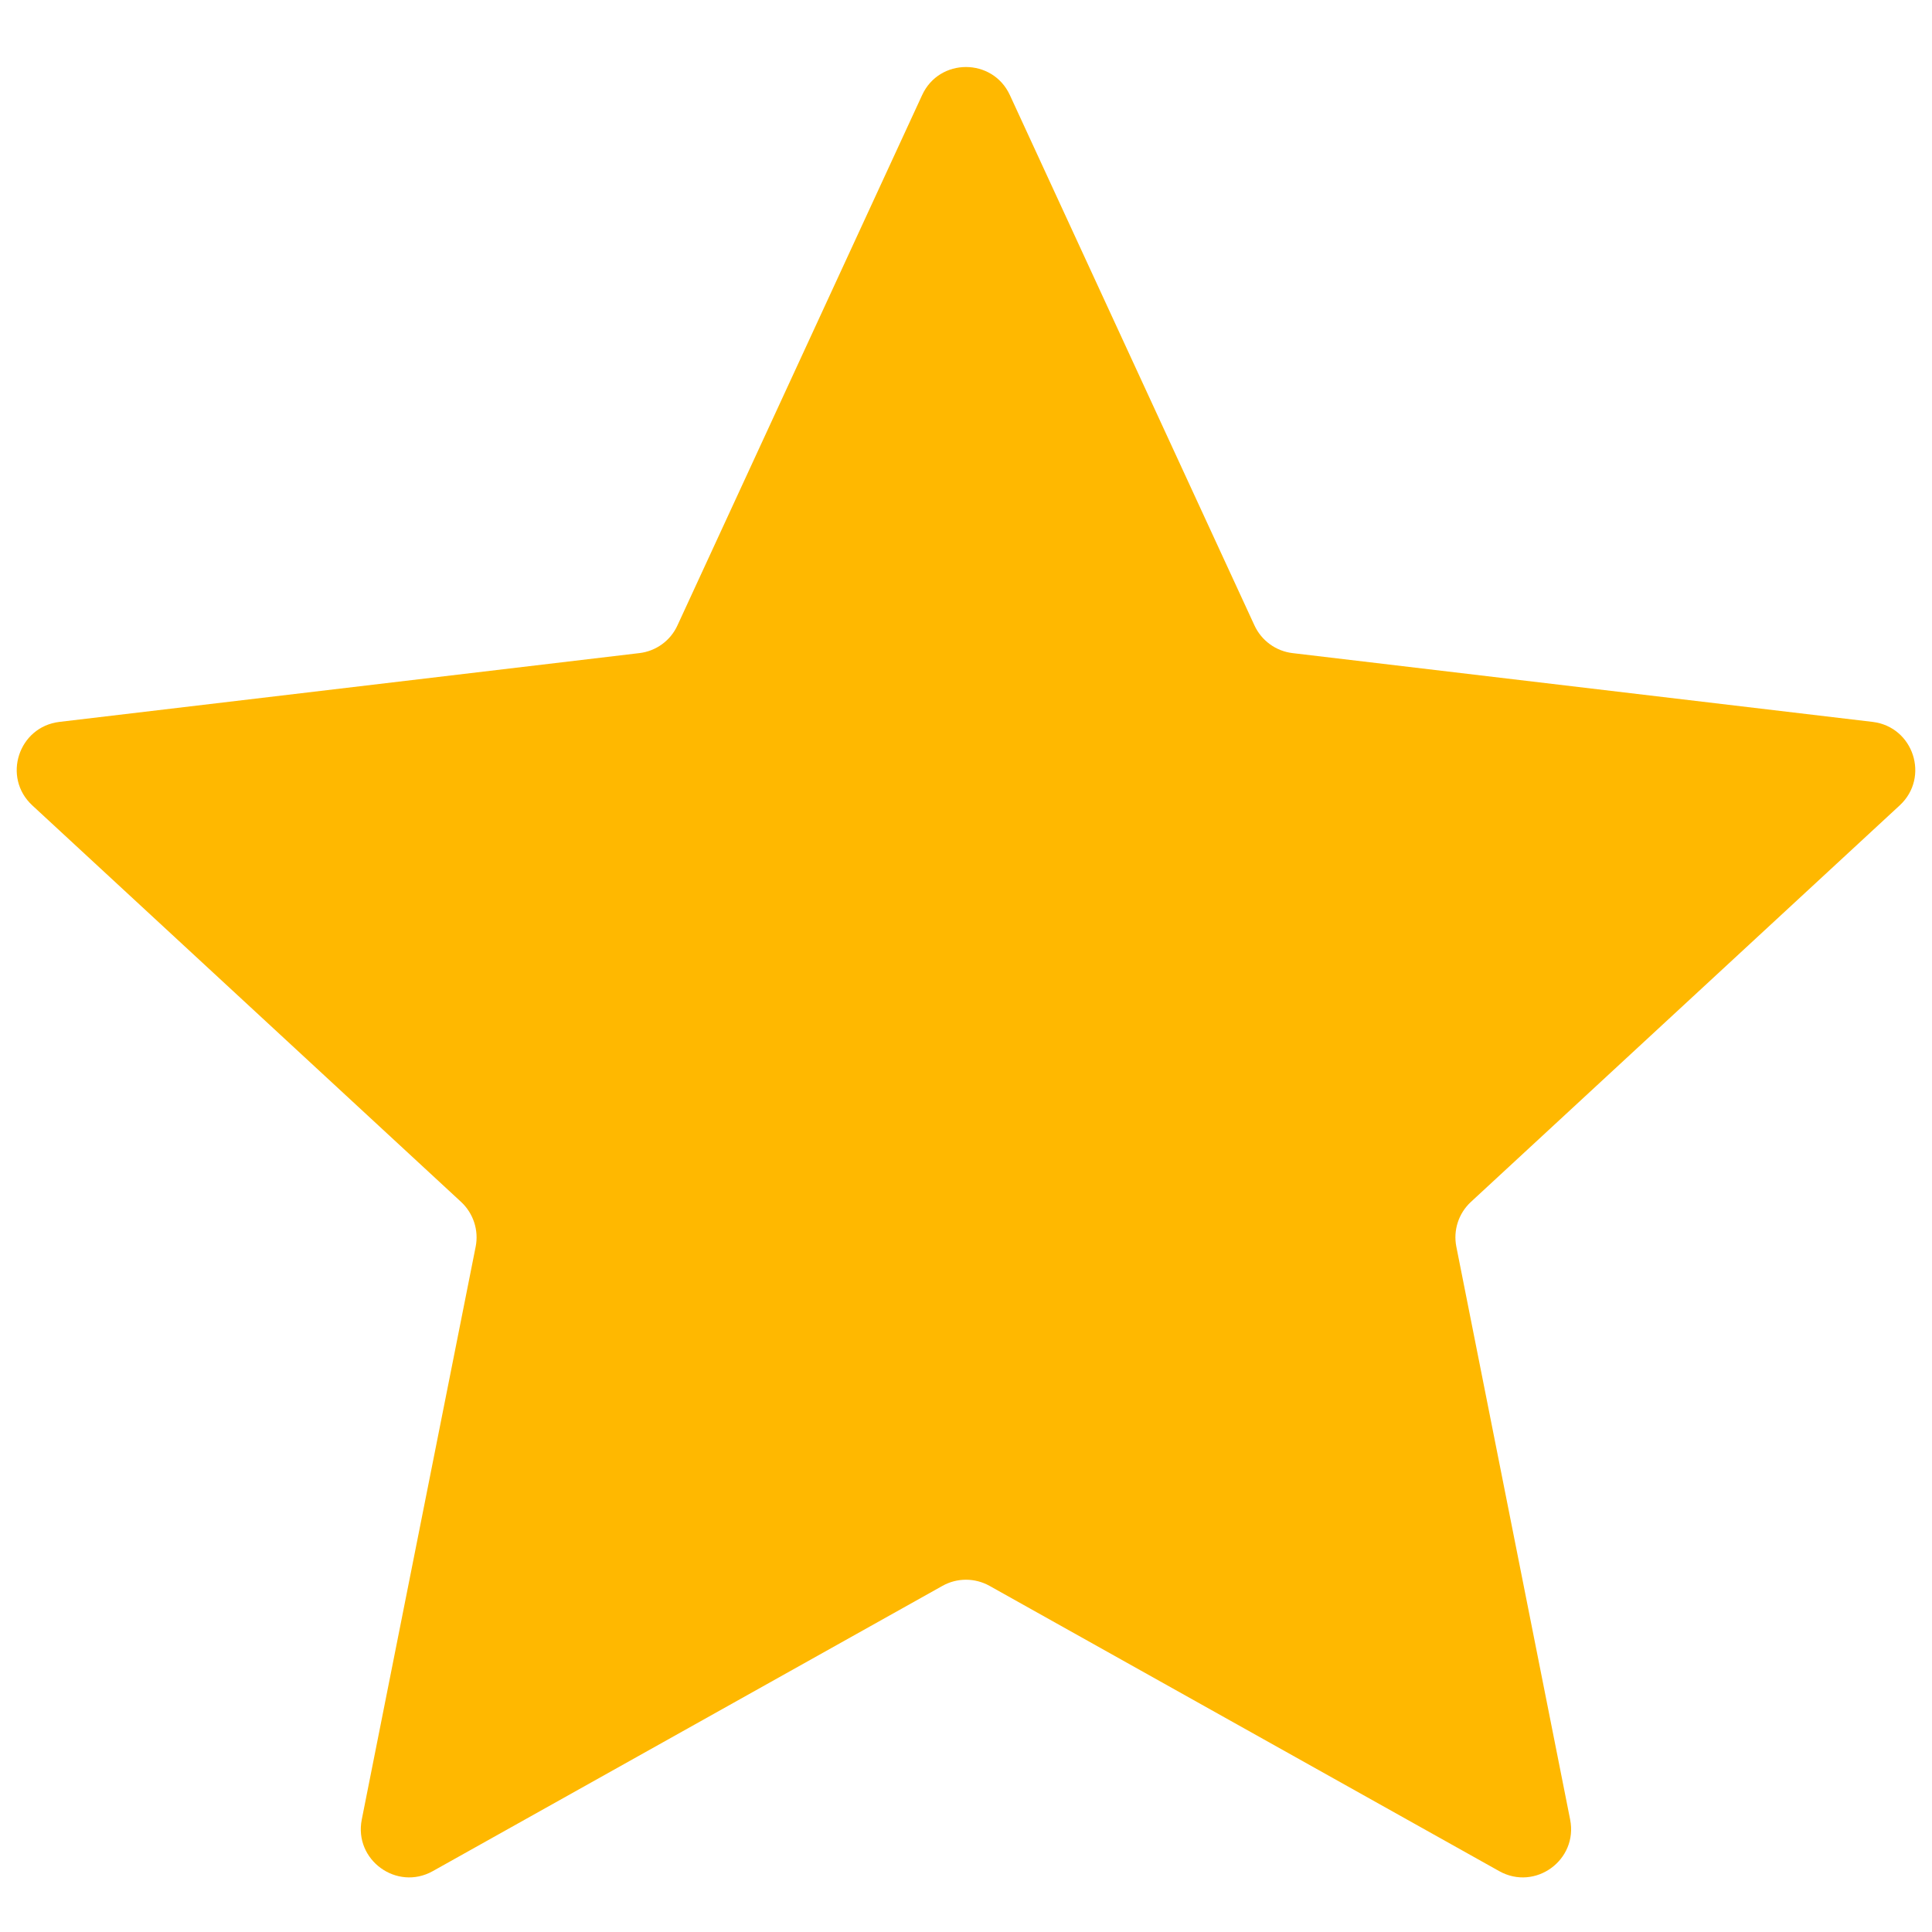 <?xml version="1.0" encoding="UTF-8"?> <svg xmlns="http://www.w3.org/2000/svg" width="20" height="20" viewBox="0 0 20 20" fill="none"> <path d="M12.986 6.474L10.454 0.984C10.275 0.597 9.724 0.597 9.546 0.984L7.013 6.474C6.941 6.632 6.791 6.741 6.618 6.761L0.615 7.473C0.191 7.524 0.021 8.047 0.334 8.337L4.773 12.442C4.9 12.56 4.958 12.736 4.924 12.906L3.745 18.836C3.662 19.255 4.108 19.578 4.48 19.37L9.756 16.417C9.907 16.332 10.092 16.332 10.244 16.417L15.52 19.37C15.892 19.578 16.337 19.255 16.254 18.836L15.076 12.906C15.042 12.736 15.099 12.56 15.227 12.442L19.666 8.337C19.979 8.047 19.809 7.524 19.385 7.473L13.381 6.761C13.209 6.741 13.059 6.632 12.986 6.474Z" fill="#FFB800"></path> </svg> 
